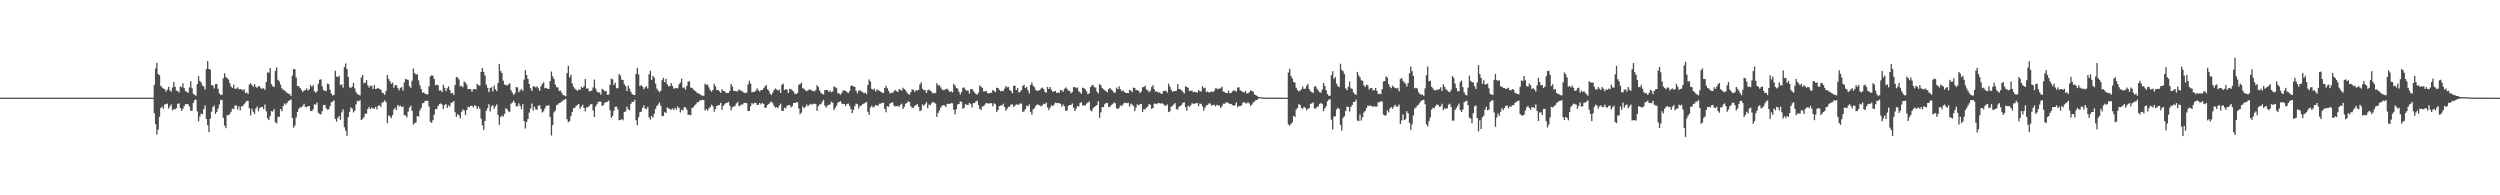<?xml version="1.0" encoding="UTF-8"?>
<svg xmlns="http://www.w3.org/2000/svg" width="1920" height="150">
  <path d="M0 75.000h1v1.000H0zM1 75.000h1v1.000H1zM2 75.000h1v1.000H2zM3 75.000h1v1.000H3zM4 75.000h1v1.000H4zM5 75.000h1v1.000H5zM6 75.000h1v1.000H6zM7 75.000h1v1.000H7zM8 75.000h1v1.000H8zM9 75.000h1v1.000H9zM10 75.000h1v1.000H10zM11 75.000h1v1.000H11zM12 75.000h1v1.000H12zM13 75.000h1v1.000H13zM14 75.000h1v1.000H14zM15 75.000h1v1.000H15zM16 75.000h1v1.000H16zM17 75.000h1v1.000H17zM18 75.000h1v1.000H18zM19 75.000h1v1.000H19zM20 75.000h1v1.000H20zM21 75.000h1v1.000H21zM22 75.000h1v1.000H22zM23 75.000h1v1.000H23zM24 75.000h1v1.000H24zM25 75.000h1v1.000H25zM26 75.000h1v1.000H26zM27 75.000h1v1.000H27zM28 75.000h1v1.000H28zM29 75.000h1v1.000H29zM30 75.000h1v1.000H30zM31 75.000h1v1.000H31zM32 75.000h1v1.000H32zM33 75.000h1v1.000H33zM34 75.000h1v1.000H34zM35 75.000h1v1.000H35zM36 75.000h1v1.000H36zM37 75.000h1v1.000H37zM38 75.000h1v1.000H38zM39 75.000h1v1.000H39zM40 75.000h1v1.000H40zM41 75.000h1v1.000H41zM42 75.000h1v1.000H42zM43 75.000h1v1.000H43zM44 75.000h1v1.000H44zM45 75.000h1v1.000H45zM46 75.000h1v1.000H46zM47 75.000h1v1.000H47zM48 75.000h1v1.000H48zM49 75.000h1v1.000H49zM50 75.000h1v1.000H50zM51 75.000h1v1.000H51zM52 75.000h1v1.000H52zM53 75.000h1v1.000H53zM54 75.000h1v1.000H54zM55 75.000h1v1.000H55zM56 75.000h1v1.000H56zM57 75.000h1v1.000H57zM58 75.000h1v1.000H58zM59 75.000h1v1.000H59zM60 75.000h1v1.000H60zM61 75.000h1v1.000H61zM62 75.000h1v1.000H62zM63 75.000h1v1.000H63zM64 75.000h1v1.000H64zM65 75.000h1v1.000H65zM66 75.000h1v1.000H66zM67 75.000h1v1.000H67zM68 75.000h1v1.000H68zM69 75.000h1v1.000H69zM70 75.000h1v1.000H70zM71 75.000h1v1.000H71zM72 75.000h1v1.000H72zM73 75.000h1v1.000H73zM74 75.000h1v1.000H74zM75 75.000h1v1.000H75zM76 75.000h1v1.000H76zM77 75.000h1v1.000H77zM78 75.000h1v1.000H78zM79 75.000h1v1.000H79zM80 75.000h1v1.000H80zM81 75.000h1v1.000H81zM82 75.000h1v1.000H82zM83 75.000h1v1.000H83zM84 75.000h1v1.000H84zM85 75.000h1v1.000H85zM86 75.000h1v1.000H86zM87 75.000h1v1.000H87zM88 75.000h1v1.000H88zM89 75.000h1v1.000H89zM90 75.000h1v1.000H90zM91 75.000h1v1.000H91zM92 75.000h1v1.000H92zM93 75.000h1v1.000H93zM94 75.000h1v1.000H94zM95 75.000h1v1.000H95zM96 75.000h1v1.000H96zM97 75.000h1v1.000H97zM98 75.000h1v1.000H98zM99 75.000h1v1.000H99zM100 75.000h1v1.000H100zM101 75.000h1v1.000H101zM102 75.000h1v1.000H102zM103 75.000h1v1.000H103zM104 75.000h1v1.000H104zM105 75.000h1v1.000H105zM106 75.000h1v1.000H106zM107 75.000h1v1.000H107zM108 75.000h1v1.000H108zM109 75.000h1v1.000H109zM110 75.000h1v1.000H110zM111 75.000h1v1.000H111zM112 75.000h1v1.000H112zM113 75.000h1v1.000H113zM114 75.000h1v1.000H114zM115 75.000h1v1.000H115zM116 75.000h1v1.000H116zM117 75.000h1v1.000H117zM118 65.281h1v21.712H118zM119 52.595h1v42.813H119zM120 48.297h1v55.133H120zM121 56.915h1v42.672H121zM122 57.727h1v32.010H122zM123 65.873h1v17.103H123zM124 67.173h1v14.756H124zM125 67.979h1v15.535H125zM126 68.448h1v11.856H126zM127 70.332h1v9.625H127zM128 68.789h1v10.795H128zM129 66.661h1v16.692H129zM130 69.309h1v12.473H130zM131 70.451h1v9.782H131zM132 67.180h1v17.630H132zM133 62.887h1v20.922H133zM134 66.633h1v17.343H134zM135 69.553h1v13.489H135zM136 69.918h1v9.834H136zM137 71.057h1v8.318H137zM138 66.377h1v16.579H138zM139 67.029h1v18.098H139zM140 64.011h1v19.579H140zM141 67.647h1v13.883H141zM142 70.050h1v9.993H142zM143 70.406h1v9.589H143zM144 71.436h1v8.623H144zM145 67.144h1v14.794H145zM146 62.423h1v22.681H146zM147 67.863h1v17.109H147zM148 71.998h1v7.006H148zM149 72.853h1v4.105H149zM150 73.525h1v2.905H150zM151 64.568h1v21.008H151zM152 58.532h1v34.676H152zM153 62.143h1v27.272H153zM154 63.333h1v23.839H154zM155 65.662h1v22.077H155zM156 66.434h1v17.395H156zM157 68.719h1v12.289H157zM158 52.957h1v38.467H158zM159 46.890h1v49.266H159zM160 52.988h1v48.519H160zM161 53.516h1v37.605H161zM162 65.299h1v20.503H162zM163 65.682h1v16.597H163zM164 67.923h1v13.063H164zM165 64.656h1v22.867H165zM166 64.459h1v21.526H166zM167 68.263h1v15.158H167zM168 71.765h1v8.440H168zM169 72.788h1v3.923H169zM170 72.844h1v3.867H170zM171 60.166h1v30.329H171zM172 56.262h1v40.196H172zM173 59.204h1v39.248H173zM174 60.036h1v28.403H174zM175 61.055h1v27.508H175zM176 63.770h1v23.692H176zM177 66.386h1v19.427H177zM178 67.522h1v15.897H178zM179 65.075h1v18.811H179zM180 68.162h1v12.993H180zM181 68.147h1v12.757H181zM182 67.078h1v17.004H182zM183 68.612h1v13.013H183zM184 68.327h1v16.498H184zM185 68.605h1v13.186H185zM186 69.550h1v11.792H186zM187 68.430h1v11.606H187zM188 71.436h1v7.325H188zM189 70.990h1v6.537H189zM190 72.215h1v5.225H190zM191 64.943h1v18.134H191zM192 63.824h1v24.882H192zM193 65.260h1v18.256H193zM194 66.547h1v19.248H194zM195 64.568h1v22.934H195zM196 66.627h1v16.767H196zM197 67.436h1v14.381H197zM198 66.073h1v19.348H198zM199 66.463h1v16.565H199zM200 67.903h1v14.252H200zM201 68.149h1v14.056H201zM202 67.688h1v16.178H202zM203 69.006h1v11.301H203zM204 62.953h1v22.501H204zM205 55.664h1v35.097H205zM206 55.737h1v36.528H206zM207 52.250h1v36.892H207zM208 64.626h1v20.716H208zM209 66.192h1v19.470H209zM210 66.861h1v16.928H210zM211 54.415h1v39.549H211zM212 51.779h1v42.991H212zM213 61.294h1v28.425H213zM214 62.467h1v27.178H214zM215 64.976h1v18.787H215zM216 67.813h1v17.622H216zM217 69.032h1v12.494H217zM218 69.383h1v10.018H218zM219 70.273h1v10.127H219zM220 71.307h1v7.727H220zM221 71.909h1v5.726H221zM222 72.227h1v4.849H222zM223 73.674h1v2.766H223zM224 58.155h1v32.522H224zM225 52.947h1v45.113H225zM226 53.201h1v43.156H226zM227 59.520h1v30.751H227zM228 66.052h1v19.978H228zM229 66.214h1v17.294H229zM230 67.511h1v14.910H230zM231 69.036h1v13.415H231zM232 70.610h1v10.762H232zM233 69.598h1v10.089H233zM234 69.152h1v12.813H234zM235 67.940h1v14.509H235zM236 69.570h1v11.992H236zM237 68.597h1v12.787H237zM238 65.288h1v19.764H238zM239 66.776h1v18.657H239zM240 65.334h1v18.650H240zM241 70.114h1v10.038H241zM242 71.167h1v9.272H242zM243 70.119h1v8.707H243zM244 64.318h1v22.259H244zM245 61.261h1v26.305H245zM246 60.928h1v26.968H246zM247 66.236h1v19.109H247zM248 69.283h1v11.384H248zM249 69.628h1v10.982H249zM250 69.997h1v13.094H250zM251 64.202h1v20.032H251zM252 64.653h1v19.321H252zM253 68.864h1v12.658H253zM254 71.807h1v6.730H254zM255 73.390h1v4.571H255zM256 72.832h1v4.267H256zM257 54.337h1v36.963H257zM258 58.708h1v34.721H258zM259 59.255h1v31.284H259zM260 58.210h1v30.906H260zM261 65.320h1v26.640H261zM262 64.709h1v21.600H262zM263 67.266h1v16.732H263zM264 51.566h1v46.156H264zM265 48.678h1v51.760H265zM266 53.019h1v51.315H266zM267 59.042h1v30.931H267zM268 66.995h1v18.919H268zM269 67.711h1v14.811H269zM270 66.442h1v17.030H270zM271 63.682h1v22.669H271zM272 67.897h1v17.087H272zM273 70.728h1v9.399H273zM274 72.245h1v5.166H274zM275 72.781h1v5.012H275zM276 73.324h1v3.576H276zM277 59.499h1v32.651H277zM278 57.621h1v33.638H278zM279 64.005h1v26.063H279zM280 63.495h1v23.961H280zM281 61.528h1v25.737H281zM282 65.570h1v18.153H282zM283 67.255h1v14.895H283zM284 65.829h1v18.095H284zM285 65.875h1v16.798H285zM286 68.396h1v14.846H286zM287 65.326h1v18.221H287zM288 68.424h1v13.627H288zM289 68.083h1v15.939H289zM290 67.431h1v13.881H290zM291 68.398h1v12.434H291zM292 68.821h1v13.265H292zM293 71.115h1v7.682H293zM294 71.606h1v6.757H294zM295 72.839h1v4.174H295zM296 69.862h1v8.563H296zM297 57.558h1v37.051H297zM298 60.701h1v27.898H298zM299 62.310h1v27.094H299zM300 64.340h1v26.313H300zM301 63.379h1v25.095H301zM302 67.375h1v16.776H302zM303 65.331h1v17.389H303zM304 65.459h1v19.052H304zM305 67.441h1v13.137H305zM306 69.387h1v12.361H306zM307 67.545h1v13.568H307zM308 66.776h1v15.350H308zM309 69.572h1v12.289H309zM310 63.265h1v25.214H310zM311 60.593h1v28.069H311zM312 61.112h1v29.059H312zM313 61.307h1v24.391H313zM314 66.102h1v16.658H314zM315 67.414h1v13.798H315zM316 61.978h1v23.159H316zM317 52.593h1v43.099H317zM318 56.174h1v38.433H318zM319 57.255h1v36.779H319zM320 57.051h1v32.012H320zM321 61.754h1v27.909H321zM322 65.511h1v19.403H322zM323 68.296h1v14.656H323zM324 71.202h1v8.170H324zM325 70.929h1v8.141H325zM326 72.051h1v5.528H326zM327 72.326h1v4.961H327zM328 72.571h1v4.886H328zM329 66.328h1v15.526H329zM330 58.699h1v34.779H330zM331 57.823h1v36.552H331zM332 58.125h1v34.214H332zM333 60.633h1v27.522H333zM334 65.475h1v18.445H334zM335 65.007h1v18.639H335zM336 65.560h1v15.858H336zM337 69.519h1v10.452H337zM338 69.334h1v10.099H338zM339 70.723h1v9.568H339zM340 65.069h1v18.676H340zM341 67.389h1v13.401H341zM342 69.996h1v9.852H342zM343 67.809h1v15.151H343zM344 66.377h1v14.536H344zM345 69.158h1v12.734H345zM346 71.577h1v7.400H346zM347 71.444h1v7.181H347zM348 72.901h1v4.689H348zM349 65.327h1v20.939H349zM350 59.143h1v30.630H350zM351 59.513h1v28.200H351zM352 60.965h1v27.654H352zM353 66.258h1v24.812H353zM354 65.904h1v20.067H354zM355 67.022h1v17.116H355zM356 62.588h1v22.260H356zM357 63.543h1v24.771H357zM358 65.058h1v19.500H358zM359 68.423h1v13.549H359zM360 68.330h1v14.171H360zM361 68.541h1v12.833H361zM362 70.472h1v10.766H362zM363 68.548h1v13.987H363zM364 68.321h1v12.527H364zM365 68.698h1v12.651H365zM366 64.405h1v19.341H366zM367 65.410h1v16.474H367zM368 65.844h1v17.686H368zM369 55.266h1v35.749H369zM370 52.210h1v44.145H370zM371 55.185h1v44.582H371zM372 57.988h1v34.955H372zM373 64.992h1v20.056H373zM374 67.401h1v15.669H374zM375 70.780h1v9.258H375zM376 67.580h1v18.094H376zM377 66.894h1v14.845H377zM378 70.172h1v10.618H378zM379 65.644h1v17.839H379zM380 68.486h1v13.301H380zM381 69.953h1v10.212H381zM382 63.818h1v24.461H382zM383 49.097h1v46.798H383zM384 54.557h1v35.390H384zM385 56.028h1v32.805H385zM386 61.933h1v27.620H386zM387 64.987h1v22.497H387zM388 65.343h1v17.906H388zM389 65.686h1v18.156H389zM390 64.812h1v20.809H390zM391 64.019h1v21.787H391zM392 69.277h1v10.384H392zM393 71.187h1v7.627H393zM394 72.878h1v4.423H394zM395 71.737h1v7.299H395zM396 66.860h1v14.775H396zM397 67.197h1v14.505H397zM398 70.847h1v8.582H398zM399 69.445h1v11.940H399zM400 68.257h1v15.601H400zM401 69.832h1v10.185H401zM402 61.152h1v31.751H402zM403 53.822h1v44.965H403zM404 57.579h1v36.143H404zM405 60.668h1v30.785H405zM406 64.502h1v22.023H406zM407 67.824h1v15.551H407zM408 69.907h1v9.595H408zM409 66.292h1v18.542H409zM410 66.398h1v15.626H410zM411 67.169h1v16.924H411zM412 66.243h1v18.042H412zM413 67.907h1v13.220H413zM414 69.744h1v11.224H414zM415 66.190h1v17.479H415zM416 64.368h1v22.062H416zM417 63.232h1v22.275H417zM418 67.766h1v15.560H418zM419 67.435h1v13.787H419zM420 68.212h1v12.919H420zM421 68.256h1v12.661H421zM422 62.234h1v27.661H422zM423 54.917h1v49.186H423zM424 58.683h1v37.425H424zM425 60.644h1v25.655H425zM426 64.909h1v19.973H426zM427 66.893h1v13.806H427zM428 67.192h1v13.106H428zM429 69.821h1v9.301H429zM430 69.650h1v9.166H430zM431 71.375h1v6.654H431zM432 73.017h1v4.103H432zM433 73.300h1v3.304H433zM434 73.952h1v1.979H434zM435 56.199h1v35.405H435zM436 50.483h1v43.445H436zM437 59.379h1v33.636H437zM438 57.324h1v31.919H438zM439 64.082h1v22.042H439zM440 66.573h1v16.579H440zM441 68.026h1v14.840H441zM442 68.890h1v12.534H442zM443 69.787h1v10.787H443zM444 68.706h1v11.175H444zM445 68.976h1v14.584H445zM446 66.752h1v15.222H446zM447 67.547h1v12.935H447zM448 66.219h1v16.689H448zM449 60.611h1v24.960H449zM450 68.036h1v14.495H450zM451 67.822h1v14.503H451zM452 70.117h1v11.288H452zM453 69.986h1v10.233H453zM454 69.532h1v10.373H454zM455 67.185h1v17.710H455zM456 61.072h1v28.776H456zM457 67.981h1v13.756H457zM458 70.171h1v9.891H458zM459 71.121h1v7.160H459zM460 70.954h1v7.042H460zM461 72.646h1v5.476H461zM462 68.209h1v13.259H462zM463 68.994h1v11.581H463zM464 70.076h1v8.837H464zM465 69.920h1v8.635H465zM466 72.737h1v5.371H466zM467 72.554h1v4.712H467zM468 65.109h1v19.544H468zM469 60.326h1v30.152H469zM470 60.909h1v28.185H470zM471 65.272h1v19.870H471zM472 63.559h1v18.441H472zM473 67.799h1v14.108H473zM474 67.754h1v16.285H474zM475 56.892h1v35.406H475zM476 58.056h1v34.088H476zM477 61.156h1v30.218H477zM478 61.452h1v30.957H478zM479 64.702h1v21.372H479zM480 66.129h1v19.405H480zM481 69.949h1v11.901H481zM482 65.806h1v18.090H482zM483 68.078h1v16.577H483zM484 70.506h1v9.322H484zM485 72.172h1v6.033H485zM486 72.960h1v5.369H486zM487 72.912h1v3.689H487zM488 56.697h1v35.682H488zM489 52.078h1v44.148H489zM490 57.129h1v32.894H490zM491 66.148h1v19.953H491zM492 65.326h1v20.537H492zM493 66.436h1v16.522H493zM494 68.517h1v12.415H494zM495 67.046h1v16.286H495zM496 66.219h1v17.617H496zM497 68.007h1v14.054H497zM498 57.062h1v32.972H498zM499 54.318h1v37.494H499zM500 61.385h1v27.684H500zM501 58.208h1v32.133H501zM502 59.740h1v27.617H502zM503 64.214h1v19.353H503zM504 68.067h1v13.322H504zM505 69.521h1v10.758H505zM506 70.721h1v8.049H506zM507 69.627h1v11.569H507zM508 61.604h1v27.656H508zM509 59.745h1v29.166H509zM510 63.053h1v23.067H510zM511 60.512h1v26.296H511zM512 64.626h1v17.863H512zM513 66.341h1v16.980H513zM514 66.063h1v17.744H514zM515 63.774h1v20.506H515zM516 66.029h1v17.273H516zM517 68.158h1v16.323H517zM518 67.713h1v15.064H518zM519 67.671h1v16.573H519zM520 67.848h1v13.985H520zM521 64.753h1v18.279H521zM522 63.396h1v22.970H522zM523 60.377h1v23.825H523zM524 67.357h1v17.558H524zM525 67.119h1v15.273H525zM526 68.786h1v13.626H526zM527 66.001h1v18.276H527zM528 62.691h1v25.542H528zM529 62.524h1v25.627H529zM530 67.224h1v21.307H530zM531 67.557h1v15.439H531zM532 68.754h1v13.752H532zM533 69.506h1v11.437H533zM534 70.200h1v9.916H534zM535 71.573h1v6.989H535zM536 71.636h1v6.786H536zM537 72.362h1v4.657H537zM538 73.075h1v4.050H538zM539 73.494h1v3.177H539zM540 73.538h1v3.303H540zM541 64.327h1v20.570H541zM542 65.107h1v18.625H542zM543 64.986h1v20.054H543zM544 67.115h1v16.125H544zM545 69.292h1v12.901H545zM546 70.427h1v9.961H546zM547 69.041h1v12.559H547zM548 64.368h1v21.388H548zM549 66.237h1v17.371H549zM550 69.073h1v12.281H550zM551 69.007h1v11.881H551zM552 70.135h1v10.458H552zM553 71.292h1v7.666H553zM554 68.450h1v15.872H554zM555 69.858h1v11.460H555zM556 70.095h1v10.072H556zM557 71.061h1v8.029H557zM558 71.549h1v7.417H558zM559 71.343h1v6.906H559zM560 69.727h1v11.541H560zM561 64.491h1v20.320H561zM562 66.388h1v15.960H562zM563 69.692h1v12.207H563zM564 69.858h1v11.433H564zM565 70.063h1v9.459H565zM566 70.139h1v8.231H566zM567 68.594h1v12.914H567zM568 69.451h1v11.589H568zM569 69.668h1v10.611H569zM570 70.463h1v9.691H570zM571 71.146h1v7.797H571zM572 71.558h1v7.389H572zM573 71.029h1v8.302H573zM574 64.829h1v20.473H574zM575 62.065h1v23.112H575zM576 64.137h1v17.459H576zM577 70.926h1v8.202H577zM578 70.605h1v9.547H578zM579 70.552h1v8.334H579zM580 69.596h1v9.448H580zM581 67.851h1v12.856H581zM582 69.385h1v11.057H582zM583 70.304h1v8.736H583zM584 69.247h1v10.932H584zM585 69.090h1v9.964H585zM586 67.729h1v12.087H586zM587 66.417h1v16.459H587zM588 65.272h1v17.268H588zM589 68.589h1v12.069H589zM590 69.582h1v10.308H590zM591 71.948h1v6.631H591zM592 72.894h1v5.015H592zM593 71.039h1v8.193H593zM594 69.103h1v12.233H594zM595 67.898h1v14.865H595zM596 68.695h1v13.542H596zM597 69.590h1v13.436H597zM598 68.777h1v12.379H598zM599 71.410h1v8.149H599zM600 65.139h1v20.030H600zM601 64.199h1v21.021H601zM602 69.177h1v13.549H602zM603 68.341h1v14.929H603zM604 68.920h1v12.319H604zM605 71.440h1v9.207H605zM606 68.217h1v12.547H606zM607 68.465h1v14.090H607zM608 69.450h1v12.049H608zM609 70.415h1v8.700H609zM610 72.199h1v6.906H610zM611 72.251h1v6.344H611zM612 71.408h1v7.131H612zM613 65.076h1v18.258H613zM614 64.598h1v23.154H614zM615 63.440h1v23.051H615zM616 67.766h1v13.976H616zM617 68.134h1v15.062H617zM618 69.343h1v12.857H618zM619 70.117h1v10.189H619zM620 69.372h1v12.346H620zM621 68.658h1v11.973H621zM622 68.747h1v10.968H622zM623 69.673h1v10.710H623zM624 69.672h1v10.263H624zM625 70.178h1v9.309H625zM626 69.237h1v10.643H626zM627 65.376h1v19.768H627zM628 66.816h1v14.806H628zM629 69.507h1v10.768H629zM630 71.269h1v8.773H630zM631 72.148h1v6.052H631zM632 72.579h1v4.187H632zM633 69.154h1v11.993H633zM634 69.125h1v13.592H634zM635 69.209h1v11.900H635zM636 70.606h1v9.981H636zM637 69.566h1v10.609H637zM638 70.874h1v7.262H638zM639 70.245h1v8.627H639zM640 66.321h1v18.262H640zM641 66.958h1v15.866H641zM642 67.743h1v13.386H642zM643 71.621h1v7.236H643zM644 71.707h1v6.516H644zM645 72.765h1v4.926H645zM646 71.384h1v8.144H646zM647 69.361h1v10.608H647zM648 69.490h1v10.398H648zM649 69.852h1v11.576H649zM650 70.698h1v9.168H650zM651 71.527h1v7.998H651zM652 69.984h1v11.305H652zM653 65.975h1v17.792H653zM654 65.612h1v21.310H654zM655 66.394h1v17.976H655zM656 66.760h1v14.790H656zM657 69.710h1v9.842H657zM658 71.692h1v8.348H658zM659 69.771h1v13.609H659zM660 69.122h1v12.177H660zM661 70.312h1v10.810H661zM662 70.547h1v9.537H662zM663 71.654h1v7.917H663zM664 71.138h1v7.883H664zM665 72.354h1v5.909H665zM666 65.260h1v20.597H666zM667 61.000h1v27.298H667zM668 62.591h1v20.039H668zM669 68.130h1v13.029H669zM670 68.957h1v13.557H670zM671 68.067h1v13.940H671zM672 70.304h1v10.324H672zM673 68.556h1v12.670H673zM674 69.371h1v11.610H674zM675 69.733h1v9.896H675zM676 70.500h1v9.126H676zM677 71.194h1v7.734H677zM678 71.461h1v7.562H678zM679 67.616h1v16.028H679zM680 65.955h1v20.307H680zM681 67.812h1v13.719H681zM682 69.751h1v12.233H682zM683 71.831h1v7.721H683zM684 71.136h1v7.845H684zM685 71.445h1v7.004H685zM686 70.210h1v10.786H686zM687 69.022h1v12.690H687zM688 69.946h1v11.681H688zM689 70.756h1v10.611H689zM690 68.487h1v13.559H690zM691 68.831h1v11.696H691zM692 69.665h1v9.935H692zM693 67.403h1v16.422H693zM694 68.418h1v13.657H694zM695 69.271h1v10.444H695zM696 70.929h1v8.061H696zM697 72.244h1v5.601H697zM698 72.677h1v5.693H698zM699 70.824h1v10.714H699zM700 68.533h1v14.333H700zM701 68.979h1v13.794H701zM702 70.536h1v10.846H702zM703 69.089h1v11.594H703zM704 69.584h1v10.370H704zM705 68.871h1v13.195H705zM706 64.833h1v20.552H706zM707 63.286h1v21.491H707zM708 68.134h1v12.120H708zM709 69.253h1v12.020H709zM710 69.147h1v10.861H710zM711 71.383h1v7.077H711zM712 69.318h1v13.834H712zM713 68.690h1v11.649H713zM714 69.744h1v11.001H714zM715 70.427h1v8.844H715zM716 71.862h1v6.427H716zM717 71.398h1v7.425H717zM718 71.634h1v7.920H718zM719 63.894h1v25.913H719zM720 65.621h1v21.073H720zM721 65.364h1v19.435H721zM722 67.040h1v15.602H722zM723 68.650h1v12.676H723zM724 69.248h1v11.395H724zM725 68.974h1v12.097H725zM726 68.456h1v13.712H726zM727 68.105h1v11.716H727zM728 69.352h1v10.259H728zM729 70.595h1v9.270H729zM730 70.060h1v9.095H730zM731 70.913h1v8.451H731zM732 64.394h1v19.864H732zM733 65.709h1v22.166H733zM734 67.636h1v16.262H734zM735 68.010h1v12.268H735zM736 70.435h1v9.388H736zM737 72.598h1v5.215H737zM738 70.652h1v7.723H738zM739 67.337h1v16.208H739zM740 67.217h1v15.465H740zM741 68.818h1v11.267H741zM742 69.642h1v10.836H742zM743 69.519h1v11.095H743zM744 71.836h1v7.110H744zM745 68.496h1v11.536H745zM746 68.269h1v14.380H746zM747 69.663h1v9.569H747zM748 71.103h1v7.999H748zM749 72.035h1v5.900H749zM750 72.743h1v4.523H750zM751 71.101h1v9.607H751zM752 65.520h1v18.173H752zM753 66.733h1v17.755H753zM754 67.455h1v14.341H754zM755 70.249h1v11.289H755zM756 70.219h1v10.037H756zM757 69.777h1v9.276H757zM758 71.457h1v7.845H758zM759 71.779h1v7.962H759zM760 71.443h1v7.661H760zM761 71.202h1v8.174H761zM762 69.075h1v12.565H762zM763 69.837h1v9.582H763zM764 70.818h1v9.294H764zM765 67.316h1v18.774H765zM766 67.600h1v16.903H766zM767 68.949h1v12.514H767zM768 70.092h1v10.883H768zM769 69.709h1v11.321H769zM770 70.021h1v9.667H770zM771 68.074h1v14.092H771zM772 66.147h1v18.929H772zM773 67.049h1v16.528H773zM774 66.725h1v15.347H774zM775 69.187h1v12.666H775zM776 69.889h1v10.344H776zM777 71.638h1v8.563H777zM778 65.919h1v16.200H778zM779 65.777h1v15.391H779zM780 69.194h1v10.961H780zM781 67.536h1v12.873H781zM782 71.036h1v9.401H782zM783 70.429h1v8.999H783zM784 69.267h1v10.393H784zM785 66.000h1v20.117H785zM786 65.114h1v20.354H786zM787 67.582h1v16.206H787zM788 66.601h1v14.655H788zM789 69.218h1v12.441H789zM790 71.683h1v8.502H790zM791 65.236h1v20.701H791zM792 63.347h1v24.697H792zM793 65.803h1v18.171H793zM794 67.018h1v16.126H794zM795 69.150h1v12.111H795zM796 69.733h1v10.521H796zM797 69.515h1v10.926H797zM798 69.332h1v11.586H798zM799 67.972h1v13.786H799zM800 67.302h1v13.642H800zM801 68.247h1v11.365H801zM802 70.486h1v9.593H802zM803 71.250h1v7.493H803zM804 66.761h1v15.822H804zM805 68.362h1v16.096H805zM806 66.833h1v15.905H806zM807 68.894h1v11.952H807zM808 70.448h1v11.038H808zM809 70.180h1v10.242H809zM810 69.935h1v8.898H810zM811 71.346h1v7.695H811zM812 71.119h1v8.212H812zM813 71.330h1v7.762H813zM814 69.090h1v10.730H814zM815 69.472h1v12.575H815zM816 70.487h1v9.843H816zM817 68.190h1v13.468H817zM818 67.145h1v18.112H818zM819 68.187h1v16.585H819zM820 69.558h1v11.781H820zM821 69.714h1v10.946H821zM822 71.703h1v8.962H822zM823 70.583h1v8.869H823zM824 67.025h1v15.573H824zM825 66.759h1v18.465H825zM826 67.716h1v15.719H826zM827 67.178h1v14.281H827zM828 70.063h1v11.740H828zM829 70.944h1v8.148H829zM830 71.948h1v6.493H830zM831 67.353h1v13.647H831zM832 67.723h1v13.133H832zM833 68.563h1v12.521H833zM834 70.107h1v9.436H834zM835 72.362h1v6.306H835zM836 71.659h1v6.323H836zM837 66.917h1v17.794H837zM838 65.680h1v19.876H838zM839 65.204h1v18.035H839zM840 67.018h1v15.125H840zM841 67.227h1v14.199H841zM842 70.407h1v10.158H842zM843 71.684h1v6.109H843zM844 64.685h1v25.842H844zM845 65.468h1v20.834H845zM846 67.606h1v14.637H846zM847 68.521h1v13.789H847zM848 69.281h1v10.764H848zM849 70.130h1v8.921H849zM850 70.819h1v8.375H850zM851 68.277h1v14.010H851zM852 67.479h1v14.555H852zM853 68.871h1v11.749H853zM854 69.635h1v10.444H854zM855 71.231h1v7.389H855zM856 71.040h1v8.274H856zM857 67.297h1v15.812H857zM858 68.436h1v15.341H858zM859 66.238h1v16.571H859zM860 68.487h1v12.428H860zM861 70.085h1v11.512H861zM862 69.250h1v11.002H862zM863 70.654h1v8.255H863zM864 71.391h1v7.604H864zM865 71.320h1v7.995H865zM866 71.555h1v7.321H866zM867 69.015h1v12.827H867zM868 69.537h1v10.050H868zM869 70.760h1v9.513H869zM870 67.302h1v14.044H870zM871 67.607h1v17.790H871zM872 69.288h1v13.387H872zM873 69.164h1v10.951H873zM874 69.851h1v11.210H874zM875 71.471h1v8.666H875zM876 70.297h1v9.495H876zM877 67.096h1v18.963H877zM878 66.825h1v17.059H878zM879 65.836h1v18.108H879zM880 68.775h1v13.930H880zM881 69.297h1v12.541H881zM882 70.784h1v9.151H882zM883 69.618h1v10.889H883zM884 66.904h1v16.786H884zM885 65.427h1v17.501H885zM886 68.543h1v11.039H886zM887 70.394h1v9.169H887zM888 70.109h1v9.936H888zM889 71.050h1v7.930H889zM890 70.887h1v8.410H890zM891 71.858h1v7.690H891zM892 72.064h1v7.181H892zM893 70.007h1v9.977H893zM894 69.673h1v11.485H894zM895 69.860h1v11.297H895zM896 71.136h1v9.074H896zM897 64.242h1v21.855H897zM898 66.418h1v19.046H898zM899 68.840h1v13.079H899zM900 70.527h1v10.821H900zM901 69.924h1v10.196H901zM902 70.012h1v9.169H902zM903 69.668h1v14.045H903zM904 64.616h1v19.678H904zM905 68.276h1v13.688H905zM906 68.626h1v12.776H906zM907 69.328h1v11.194H907zM908 70.591h1v8.348H908zM909 71.779h1v6.768H909zM910 66.233h1v16.110H910zM911 66.771h1v18.321H911zM912 67.413h1v13.680H912zM913 69.886h1v12.256H913zM914 69.597h1v11.300H914zM915 69.626h1v9.728H915zM916 70.873h1v8.759H916zM917 70.504h1v9.188H917zM918 70.704h1v8.612H918zM919 71.246h1v7.777H919zM920 69.143h1v12.514H920zM921 70.139h1v9.397H921zM922 70.244h1v9.592H922zM923 66.191h1v15.478H923zM924 67.863h1v17.136H924zM925 67.403h1v15.338H925zM926 70.760h1v10.114H926zM927 70.132h1v10.485H927zM928 71.125h1v8.328H928zM929 70.645h1v8.827H929zM930 70.171h1v10.982H930zM931 70.742h1v9.839H931zM932 69.823h1v10.661H932zM933 67.825h1v13.961H933zM934 67.900h1v12.607H934zM935 68.440h1v12.593H935zM936 68.004h1v12.964H936zM937 67.824h1v15.041H937zM938 66.590h1v15.041H938zM939 70.282h1v9.341H939zM940 70.714h1v8.984H940zM941 71.415h1v7.289H941zM942 71.536h1v6.984H942zM943 69.537h1v9.715H943zM944 71.458h1v8.289H944zM945 71.445h1v8.355H945zM946 70.164h1v10.522H946zM947 69.398h1v11.810H947zM948 69.596h1v11.130H948zM949 70.328h1v8.294H949zM950 67.230h1v15.142H950zM951 67.000h1v14.505H951zM952 69.249h1v12.081H952zM953 69.986h1v11.092H953zM954 70.575h1v8.460H954zM955 71.111h1v7.189H955zM956 69.902h1v9.387H956zM957 71.718h1v7.667H957zM958 71.752h1v6.782H958zM959 70.744h1v8.699H959zM960 69.369h1v11.967H960zM961 69.807h1v10.457H961zM962 70.475h1v8.092H962zM963 72.526h1v5.522H963zM964 73.078h1v3.865H964zM965 73.652h1v3.216H965zM966 74.460h1v1.225H966zM967 74.532h1v1.000H967zM968 74.679h1v1.000H968zM969 74.848h1v1.000H969zM970 74.868h1v1.000H970zM971 74.907h1v1.000H971zM972 74.915h1v1.000H972zM973 74.943h1v1.000H973zM974 74.943h1v1.000H974zM975 74.965h1v1.000H975zM976 74.963h1v1.000H976zM977 74.975h1v1.000H977zM978 74.964h1v1.000H978zM979 74.976h1v1.000H979zM980 74.983h1v1.000H980zM981 74.981h1v1.000H981zM982 74.986h1v1.000H982zM983 74.986h1v1.000H983zM984 74.986h1v1.000H984zM985 74.986h1v1.000H985zM986 74.991h1v1.000H986zM987 74.992h1v1.000H987zM988 74.992h1v1.000H988zM989 55.640h1v39.905H989zM990 52.766h1v43.873H990zM991 58.223h1v36.915H991zM992 60.281h1v33.736H992zM993 62.875h1v26.197H993zM994 63.445h1v26.449H994zM995 67.365h1v16.852H995zM996 69.112h1v13.803H996zM997 70.207h1v9.842H997zM998 69.607h1v10.910H998zM999 68.548h1v14.340H999zM1000 66.447h1v17.112H1000zM1001 68.261h1v13.742H1001zM1002 68.100h1v14.746H1002zM1003 65.822h1v18.855H1003zM1004 64.583h1v18.941H1004zM1005 68.389h1v14.771H1005zM1006 70.141h1v9.663H1006zM1007 70.662h1v8.738H1007zM1008 71.486h1v7.098H1008zM1009 66.554h1v16.639H1009zM1010 66.171h1v17.261H1010zM1011 68.192h1v14.049H1011zM1012 69.490h1v12.090H1012zM1013 70.770h1v9.003H1013zM1014 71.168h1v7.934H1014zM1015 68.738h1v11.143H1015zM1016 63.707h1v21.712H1016zM1017 66.014h1v17.226H1017zM1018 69.197h1v12.473H1018zM1019 72.250h1v5.623H1019zM1020 73.587h1v2.936H1020zM1021 73.480h1v2.765H1021zM1022 57.767h1v34.147H1022zM1023 54.721h1v44.637H1023zM1024 60.559h1v28.863H1024zM1025 59.124h1v30.272H1025zM1026 64.212h1v19.925H1026zM1027 66.103h1v16.631H1027zM1028 66.987h1v16.662H1028zM1029 48.959h1v47.035H1029zM1030 53.662h1v46.571H1030zM1031 54.608h1v35.857H1031zM1032 56.903h1v32.377H1032zM1033 67.826h1v17.533H1033zM1034 69.187h1v12.662H1034zM1035 66.647h1v15.451H1035zM1036 62.544h1v23.149H1036zM1037 67.764h1v14.488H1037zM1038 68.323h1v12.330H1038zM1039 70.950h1v7.437H1039zM1040 72.212h1v6.032H1040zM1041 72.875h1v3.639H1041zM1042 55.249h1v37.263H1042zM1043 57.863h1v35.195H1043zM1044 59.377h1v28.550H1044zM1045 61.646h1v30.979H1045zM1046 62.049h1v27.978H1046zM1047 65.486h1v20.924H1047zM1048 66.793h1v18.400H1048zM1049 65.002h1v18.044H1049zM1050 65.508h1v15.530H1050zM1051 68.675h1v12.768H1051zM1052 67.699h1v13.302H1052zM1053 67.477h1v14.012H1053zM1054 69.377h1v12.818H1054zM1055 69.210h1v12.244H1055zM1056 67.519h1v14.453H1056zM1057 69.764h1v12.027H1057zM1058 72.306h1v6.293H1058zM1059 71.932h1v6.588H1059zM1060 72.272h1v5.421H1060zM1061 68.500h1v9.459H1061zM1062 62.629h1v25.340H1062zM1063 62.206h1v26.524H1063zM1064 58.646h1v29.871H1064zM1065 59.535h1v25.232H1065zM1066 64.538h1v21.753H1066zM1067 66.611h1v16.616H1067zM1068 67.716h1v14.463H1068zM1069 65.715h1v17.812H1069zM1070 66.857h1v15.055H1070zM1071 67.501h1v13.003H1071zM1072 67.950h1v14.078H1072zM1073 67.462h1v14.337H1073zM1074 70.109h1v10.202H1074zM1075 60.729h1v34.516H1075zM1076 59.830h1v32.672H1076zM1077 62.065h1v25.840H1077zM1078 63.352h1v28.898H1078zM1079 64.159h1v27.383H1079zM1080 66.470h1v19.004H1080zM1081 63.862h1v23.229H1081zM1082 56.283h1v38.073H1082zM1083 51.121h1v48.612H1083zM1084 54.624h1v40.899H1084zM1085 58.377h1v30.339H1085zM1086 67.775h1v15.540H1086zM1087 67.367h1v15.176H1087zM1088 68.000h1v13.162H1088zM1089 70.820h1v9.579H1089zM1090 72.177h1v6.623H1090zM1091 72.639h1v4.810H1091zM1092 72.683h1v4.197H1092zM1093 73.560h1v3.023H1093zM1094 67.873h1v12.131H1094zM1095 57.793h1v37.643H1095zM1096 51.082h1v46.006H1096zM1097 62.429h1v30.609H1097zM1098 62.008h1v28.135H1098zM1099 66.590h1v17.542H1099zM1100 67.842h1v14.900H1100zM1101 69.242h1v13.918H1101zM1102 69.453h1v12.013H1102zM1103 68.781h1v11.377H1103zM1104 69.088h1v11.527H1104zM1105 68.346h1v13.747H1105zM1106 67.000h1v14.683H1106zM1107 69.890h1v9.794H1107zM1108 64.785h1v19.733H1108zM1109 66.653h1v16.553H1109zM1110 68.577h1v14.981H1110zM1111 69.435h1v13.781H1111zM1112 70.367h1v10.063H1112zM1113 70.776h1v8.866H1113zM1114 68.954h1v13.202H1114zM1115 58.344h1v34.214H1115zM1116 59.787h1v32.926H1116zM1117 64.229h1v20.199H1117zM1118 67.663h1v15.328H1118zM1119 70.078h1v11.253H1119zM1120 70.006h1v9.554H1120zM1121 63.084h1v21.432H1121zM1122 61.975h1v24.040H1122zM1123 66.965h1v17.114H1123zM1124 70.984h1v7.564H1124zM1125 72.691h1v5.141H1125zM1126 73.200h1v4.125H1126zM1127 67.256h1v13.521H1127zM1128 58.128h1v32.275H1128zM1129 62.073h1v29.023H1129zM1130 63.066h1v31.626H1130zM1131 63.381h1v23.561H1131zM1132 66.147h1v15.559H1132zM1133 68.285h1v12.692H1133zM1134 63.376h1v27.258H1134zM1135 50.032h1v50.936H1135zM1136 56.842h1v35.564H1136zM1137 59.827h1v39.342H1137zM1138 64.351h1v25.703H1138zM1139 61.523h1v27.367H1139zM1140 64.846h1v19.432H1140zM1141 64.747h1v17.329H1141zM1142 64.205h1v20.562H1142zM1143 67.801h1v16.316H1143zM1144 72.019h1v6.286H1144zM1145 72.645h1v4.664H1145zM1146 72.871h1v4.077H1146zM1147 61.462h1v24.930H1147zM1148 56.781h1v40.536H1148zM1149 61.518h1v28.758H1149zM1150 62.051h1v25.091H1150zM1151 61.734h1v27.183H1151zM1152 66.226h1v19.645H1152zM1153 66.649h1v16.460H1153zM1154 67.466h1v17.109H1154zM1155 67.525h1v15.457H1155zM1156 68.385h1v12.879H1156zM1157 67.992h1v13.099H1157zM1158 67.384h1v15.949H1158zM1159 69.203h1v12.517H1159zM1160 69.421h1v12.645H1160zM1161 68.417h1v12.253H1161zM1162 68.801h1v12.044H1162zM1163 71.191h1v7.851H1163zM1164 71.709h1v6.517H1164zM1165 72.171h1v5.492H1165zM1166 72.434h1v4.764H1166zM1167 66.612h1v21.021H1167zM1168 61.795h1v26.781H1168zM1169 62.175h1v26.598H1169zM1170 58.377h1v29.718H1170zM1171 61.659h1v23.258H1171zM1172 66.013h1v16.442H1172zM1173 66.682h1v14.657H1173zM1174 64.205h1v18.765H1174zM1175 65.486h1v18.874H1175zM1176 68.400h1v13.962H1176zM1177 67.649h1v14.714H1177zM1178 68.681h1v14.443H1178zM1179 70.229h1v9.947H1179zM1180 65.531h1v19.767H1180zM1181 59.704h1v33.223H1181zM1182 62.938h1v23.501H1182zM1183 65.424h1v20.856H1183zM1184 65.307h1v23.021H1184zM1185 67.538h1v16.175H1185zM1186 66.400h1v17.263H1186zM1187 58.577h1v34.579H1187zM1188 54.653h1v43.222H1188zM1189 54.373h1v41.370H1189zM1190 57.338h1v32.807H1190zM1191 66.119h1v15.946H1191zM1192 64.713h1v17.911H1192zM1193 68.856h1v12.704H1193zM1194 68.427h1v12.371H1194zM1195 71.392h1v7.800H1195zM1196 72.148h1v6.151H1196zM1197 72.441h1v5.066H1197zM1198 73.054h1v4.288H1198zM1199 73.288h1v3.659H1199zM1200 63.180h1v26.823H1200zM1201 55.631h1v36.555H1201zM1202 57.017h1v32.789H1202zM1203 59.473h1v31.115H1203zM1204 66.543h1v25.864H1204zM1205 65.941h1v20.181H1205zM1206 67.176h1v14.949H1206zM1207 65.703h1v15.167H1207zM1208 67.449h1v12.140H1208zM1209 69.837h1v10.242H1209zM1210 69.597h1v10.689H1210zM1211 67.765h1v15.727H1211zM1212 67.352h1v13.908H1212zM1213 71.237h1v7.487H1213zM1214 69.506h1v12.349H1214zM1215 70.646h1v10.995H1215zM1216 70.026h1v8.929H1216zM1217 71.204h1v7.515H1217zM1218 72.407h1v5.668H1218zM1219 73.452h1v3.584H1219zM1220 62.400h1v21.882H1220zM1221 63.213h1v24.307H1221zM1222 63.422h1v29.600H1222zM1223 63.416h1v23.584H1223zM1224 66.576h1v15.505H1224zM1225 68.628h1v11.702H1225zM1226 68.737h1v12.360H1226zM1227 66.790h1v16.730H1227zM1228 68.091h1v13.557H1228zM1229 69.102h1v11.733H1229zM1230 66.761h1v15.390H1230zM1231 68.129h1v14.190H1231zM1232 70.006h1v10.372H1232zM1233 68.676h1v13.592H1233zM1234 68.841h1v13.909H1234zM1235 68.014h1v13.386H1235zM1236 68.481h1v12.638H1236zM1237 65.015h1v19.090H1237zM1238 67.088h1v15.306H1238zM1239 67.324h1v13.866H1239zM1240 57.084h1v36.673H1240zM1241 50.516h1v44.116H1241zM1242 60.807h1v28.021H1242zM1243 62.478h1v26.025H1243zM1244 65.913h1v15.900H1244zM1245 70.791h1v13.508H1245zM1246 70.910h1v7.968H1246zM1247 68.922h1v13.728H1247zM1248 68.639h1v12.172H1248zM1249 70.302h1v9.996H1249zM1250 66.807h1v16.442H1250zM1251 68.931h1v12.796H1251zM1252 69.805h1v10.480H1252zM1253 53.167h1v39.442H1253zM1254 48.407h1v43.760H1254zM1255 55.485h1v37.031H1255zM1256 57.442h1v35.032H1256zM1257 61.406h1v26.122H1257zM1258 66.838h1v14.664H1258zM1259 66.949h1v15.018H1259zM1260 65.068h1v17.275H1260zM1261 68.081h1v14.505H1261zM1262 70.784h1v10.808H1262zM1263 71.581h1v6.982H1263zM1264 71.620h1v6.574H1264zM1265 72.935h1v4.337H1265zM1266 71.465h1v7.576H1266zM1267 69.002h1v10.097H1267zM1268 69.743h1v9.506H1268zM1269 72.329h1v5.081H1269zM1270 69.854h1v10.556H1270zM1271 68.642h1v12.413H1271zM1272 68.337h1v12.858H1272zM1273 54.155h1v39.807H1273zM1274 51.421h1v46.835H1274zM1275 55.523h1v39.400H1275zM1276 62.490h1v22.968H1276zM1277 66.484h1v20.599H1277zM1278 67.537h1v16.043H1278zM1279 68.592h1v13.683H1279zM1280 67.130h1v14.251H1280zM1281 67.427h1v14.882H1281zM1282 69.503h1v12.480H1282zM1283 68.420h1v15.935H1283zM1284 67.867h1v14.096H1284zM1285 68.994h1v11.659H1285zM1286 68.336h1v16.391H1286zM1287 64.365h1v19.187H1287zM1288 66.569h1v16.678H1288zM1289 69.019h1v11.380H1289zM1290 68.361h1v12.736H1290zM1291 67.949h1v12.474H1291zM1292 65.301h1v18.826H1292zM1293 50.280h1v48.143H1293zM1294 47.360h1v57.914H1294zM1295 57.334h1v33.546H1295zM1296 62.663h1v26.078H1296zM1297 62.430h1v24.988H1297zM1298 66.674h1v15.417H1298zM1299 66.908h1v14.813H1299zM1300 69.943h1v9.884H1300zM1301 70.751h1v8.773H1301zM1302 72.002h1v6.025H1302zM1303 72.692h1v5.273H1303zM1304 73.169h1v3.719H1304zM1305 69.295h1v13.590H1305zM1306 53.872h1v41.219H1306zM1307 52.533h1v41.517H1307zM1308 60.737h1v29.752H1308zM1309 60.696h1v28.800H1309zM1310 65.772h1v18.591H1310zM1311 67.615h1v14.606H1311zM1312 68.030h1v14.062H1312zM1313 69.368h1v13.217H1313zM1314 69.679h1v11.283H1314zM1315 69.894h1v10.692H1315zM1316 66.982h1v15.635H1316zM1317 68.254h1v14.875H1317zM1318 66.473h1v15.452H1318zM1319 64.705h1v20.646H1319zM1320 63.735h1v22.810H1320zM1321 68.528h1v13.933H1321zM1322 69.410h1v12.954H1322zM1323 70.340h1v9.877H1323zM1324 70.863h1v8.523H1324zM1325 70.072h1v11.383H1325zM1326 65.499h1v20.362H1326zM1327 62.985h1v21.177H1327zM1328 68.735h1v13.023H1328zM1329 70.017h1v10.650H1329zM1330 71.384h1v7.481H1330zM1331 71.348h1v7.627H1331zM1332 70.806h1v10.023H1332zM1333 66.807h1v17.929H1333zM1334 68.248h1v15.180H1334zM1335 69.713h1v10.253H1335zM1336 71.525h1v6.112H1336zM1337 73.118h1v4.301H1337zM1338 69.005h1v10.038H1338zM1339 59.809h1v29.979H1339zM1340 60.143h1v28.040H1340zM1341 62.743h1v23.132H1341zM1342 66.626h1v20.447H1342zM1343 66.530h1v16.845H1343zM1344 66.939h1v15.647H1344zM1345 61.675h1v24.623H1345zM1346 54.646h1v40.508H1346zM1347 51.000h1v42.107H1347zM1348 62.055h1v24.940H1348zM1349 66.037h1v18.776H1349zM1350 66.681h1v15.045H1350zM1351 68.087h1v12.780H1351zM1352 66.895h1v16.388H1352zM1353 66.304h1v16.387H1353zM1354 69.785h1v11.861H1354zM1355 71.421h1v7.925H1355zM1356 71.327h1v6.526H1356zM1357 73.021h1v4.104H1357zM1358 67.520h1v16.185H1358zM1359 57.815h1v33.443H1359zM1360 60.958h1v25.363H1360zM1361 58.800h1v29.409H1361zM1362 63.220h1v20.093H1362zM1363 66.822h1v17.860H1363zM1364 67.903h1v14.150H1364zM1365 67.033h1v15.478H1365zM1366 63.295h1v21.490H1366zM1367 65.501h1v16.490H1367zM1368 65.601h1v20.636H1368zM1369 54.111h1v36.915H1369zM1370 60.006h1v29.230H1370zM1371 59.738h1v31.094H1371zM1372 63.654h1v25.396H1372zM1373 62.041h1v27.756H1373zM1374 64.379h1v22.383H1374zM1375 69.206h1v12.189H1375zM1376 70.351h1v8.971H1376zM1377 71.170h1v7.315H1377zM1378 65.796h1v17.793H1378zM1379 60.608h1v27.817H1379zM1380 62.922h1v24.257H1380zM1381 64.211h1v23.037H1381zM1382 65.514h1v21.682H1382zM1383 64.272h1v20.311H1383zM1384 66.589h1v18.464H1384zM1385 65.390h1v22.119H1385zM1386 66.478h1v17.195H1386zM1387 67.352h1v15.285H1387zM1388 66.780h1v15.564H1388zM1389 67.063h1v15.993H1389zM1390 69.378h1v11.925H1390zM1391 69.678h1v13.890H1391zM1392 62.418h1v25.061H1392zM1393 62.467h1v29.825H1393zM1394 63.690h1v24.356H1394zM1395 63.328h1v20.256H1395zM1396 66.458h1v16.560H1396zM1397 66.631h1v16.732H1397zM1398 63.658h1v24.604H1398zM1399 63.932h1v23.183H1399zM1400 65.364h1v20.587H1400zM1401 67.614h1v17.571H1401zM1402 69.300h1v13.023H1402zM1403 69.176h1v12.789H1403zM1404 70.249h1v9.838H1404zM1405 70.527h1v8.749H1405zM1406 71.520h1v7.212H1406zM1407 71.881h1v6.580H1407zM1408 72.678h1v4.272H1408zM1409 73.010h1v4.380H1409zM1410 73.279h1v3.590H1410zM1411 62.732h1v27.132H1411zM1412 53.938h1v40.654H1412zM1413 56.645h1v39.232H1413zM1414 59.476h1v32.118H1414zM1415 64.414h1v23.260H1415zM1416 65.151h1v17.508H1416zM1417 68.059h1v14.718H1417zM1418 68.760h1v14.248H1418zM1419 70.697h1v10.361H1419zM1420 69.822h1v10.187H1420zM1421 68.598h1v12.768H1421zM1422 67.750h1v15.583H1422zM1423 69.652h1v11.494H1423zM1424 68.383h1v12.803H1424zM1425 65.456h1v19.884H1425zM1426 66.748h1v18.456H1426zM1427 65.191h1v18.471H1427zM1428 70.148h1v9.562H1428zM1429 70.917h1v9.403H1429zM1430 70.182h1v8.517H1430zM1431 65.516h1v18.289H1431zM1432 65.022h1v19.520H1432zM1433 66.725h1v15.009H1433zM1434 69.713h1v10.359H1434zM1435 70.329h1v9.309H1435zM1436 71.065h1v8.712H1436zM1437 71.226h1v7.547H1437zM1438 63.922h1v19.557H1438zM1439 64.906h1v18.791H1439zM1440 69.580h1v10.480H1440zM1441 72.463h1v4.948H1441zM1442 73.854h1v3.491H1442zM1443 73.068h1v3.359H1443zM1444 61.750h1v27.036H1444zM1445 54.462h1v38.676H1445zM1446 59.343h1v31.414H1446zM1447 58.047h1v30.708H1447zM1448 65.399h1v26.029H1448zM1449 64.786h1v21.644H1449zM1450 67.077h1v15.512H1450zM1451 55.305h1v42.717H1451zM1452 49.134h1v50.863H1452zM1453 53.029h1v51.415H1453zM1454 59.012h1v30.786H1454zM1455 64.427h1v21.232H1455zM1456 67.795h1v14.444H1456zM1457 66.463h1v16.077H1457zM1458 63.572h1v23.147H1458zM1459 67.503h1v17.416H1459zM1460 70.018h1v10.324H1460zM1461 71.853h1v5.715H1461zM1462 73.150h1v4.475H1462zM1463 73.237h1v4.058H1463zM1464 58.818h1v28.352H1464zM1465 59.992h1v32.958H1465zM1466 61.577h1v28.418H1466zM1467 59.438h1v28.956H1467zM1468 61.863h1v23.341H1468zM1469 65.961h1v17.618H1469zM1470 67.837h1v14.788H1470zM1471 65.863h1v17.780H1471zM1472 66.644h1v16.259H1472zM1473 68.216h1v14.377H1473zM1474 65.306h1v18.413H1474zM1475 67.912h1v14.336H1475zM1476 68.307h1v15.612H1476zM1477 68.746h1v12.870H1477zM1478 67.831h1v14.251H1478zM1479 68.947h1v13.538H1479zM1480 69.236h1v9.832H1480zM1481 71.132h1v7.912H1481zM1482 71.789h1v5.586H1482zM1483 72.697h1v4.537H1483zM1484 61.267h1v26.628H1484zM1485 60.315h1v26.954H1485zM1486 60.779h1v26.070H1486zM1487 65.245h1v24.523H1487zM1488 66.049h1v21.452H1488zM1489 67.172h1v15.309H1489zM1490 64.901h1v17.315H1490zM1491 65.721h1v18.275H1491zM1492 66.464h1v14.544H1492zM1493 68.829h1v11.474H1493zM1494 67.499h1v14.443H1494zM1495 66.805h1v15.871H1495zM1496 69.398h1v11.521H1496zM1497 61.305h1v28.660H1497zM1498 62.756h1v27.617H1498zM1499 62.705h1v28.369H1499zM1500 60.119h1v26.796H1500zM1501 65.494h1v18.891H1501zM1502 66.766h1v15.232H1502zM1503 65.655h1v21.033H1503zM1504 55.292h1v40.392H1504zM1505 56.533h1v33.208H1505zM1506 59.170h1v35.524H1506zM1507 58.157h1v35.179H1507zM1508 61.304h1v28.423H1508zM1509 65.656h1v18.858H1509zM1510 67.980h1v14.846H1510zM1511 69.934h1v11.015H1511zM1512 71.541h1v7.823H1512zM1513 72.721h1v4.265H1513zM1514 73.391h1v3.570H1514zM1515 73.307h1v3.482H1515zM1516 68.976h1v9.116H1516zM1517 54.240h1v40.053H1517zM1518 52.102h1v49.635H1518zM1519 56.903h1v42.310H1519zM1520 59.280h1v29.361H1520zM1521 63.190h1v19.868H1521zM1522 67.727h1v15.283H1522zM1523 67.257h1v16.717H1523zM1524 68.862h1v12.408H1524zM1525 69.843h1v10.385H1525zM1526 70.035h1v9.753H1526zM1527 66.218h1v16.684H1527zM1528 69.573h1v13.184H1528zM1529 69.788h1v10.193H1529zM1530 66.675h1v17.651H1530zM1531 63.316h1v20.977H1531zM1532 66.352h1v17.308H1532zM1533 69.250h1v13.957H1533zM1534 70.352h1v9.858H1534zM1535 71.079h1v8.145H1535zM1536 69.345h1v13.023H1536zM1537 63.718h1v22.471H1537zM1538 63.012h1v25.264H1538zM1539 66.466h1v20.316H1539zM1540 68.238h1v12.956H1540zM1541 68.739h1v12.756H1541zM1542 69.440h1v12.000H1542zM1543 68.814h1v12.804H1543zM1544 62.541h1v20.451H1544zM1545 68.361h1v16.513H1545zM1546 70.728h1v8.698H1546zM1547 72.272h1v7.048H1547zM1548 72.664h1v4.675H1548zM1549 72.418h1v6.311H1549zM1550 59.256h1v33.944H1550zM1551 60.477h1v30.149H1551zM1552 63.626h1v21.613H1552zM1553 65.505h1v22.455H1553zM1554 66.034h1v19.278H1554zM1555 66.831h1v14.129H1555zM1556 61.681h1v28.113H1556zM1557 51.853h1v44.004H1557zM1558 46.933h1v54.439H1558zM1559 53.645h1v41.403H1559zM1560 64.871h1v20.905H1560zM1561 65.451h1v17.298H1561zM1562 69.246h1v11.828H1562zM1563 64.633h1v22.836H1563zM1564 64.265h1v22.014H1564zM1565 68.448h1v15.265H1565zM1566 70.878h1v9.465H1566zM1567 72.447h1v4.859H1567zM1568 72.881h1v4.059H1568zM1569 62.429h1v21.889H1569zM1570 56.317h1v37.500H1570zM1571 53.830h1v40.778H1571zM1572 57.597h1v32.358H1572zM1573 59.940h1v29.150H1573zM1574 62.474h1v24.142H1574zM1575 64.234h1v20.863H1575zM1576 66.149h1v16.080H1576zM1577 64.266h1v17.955H1577zM1578 67.177h1v14.942H1578zM1579 68.810h1v12.121H1579zM1580 67.111h1v15.866H1580zM1581 68.934h1v13.058H1581zM1582 68.332h1v16.655H1582zM1583 68.469h1v12.992H1583zM1584 69.040h1v13.369H1584zM1585 68.271h1v11.990H1585zM1586 71.462h1v7.899H1586zM1587 70.772h1v7.832H1587zM1588 72.107h1v5.367H1588zM1589 64.129h1v20.785H1589zM1590 58.961h1v31.280H1590zM1591 62.876h1v24.659H1591zM1592 65.121h1v22.513H1592zM1593 64.938h1v25.159H1593zM1594 65.922h1v18.776H1594zM1595 67.713h1v15.194H1595zM1596 65.461h1v18.584H1596zM1597 67.299h1v16.884H1597zM1598 67.916h1v13.990H1598zM1599 68.157h1v13.901H1599zM1600 68.147h1v16.021H1600zM1601 68.616h1v11.955H1601zM1602 68.003h1v14.701H1602zM1603 57.615h1v30.076H1603zM1604 59.765h1v30.776H1604zM1605 57.105h1v30.406H1605zM1606 61.222h1v24.779H1606zM1607 65.967h1v20.061H1607zM1608 66.947h1v16.322H1608zM1609 58.745h1v35.975H1609zM1610 48.375h1v50.879H1610zM1611 60.190h1v30.202H1611zM1612 61.297h1v27.708H1612zM1613 63.015h1v20.528H1613zM1614 68.775h1v16.776H1614zM1615 68.521h1v12.496H1615zM1616 69.658h1v10.025H1616zM1617 70.845h1v9.644H1617zM1618 71.286h1v8.716H1618zM1619 71.429h1v6.433H1619zM1620 71.743h1v5.901H1620zM1621 72.679h1v5.089H1621zM1622 65.682h1v19.748H1622zM1623 60.328h1v27.422H1623zM1624 59.292h1v34.624H1624zM1625 62.226h1v31.141H1625zM1626 64.492h1v20.546H1626zM1627 67.004h1v15.130H1627zM1628 68.432h1v13.857H1628zM1629 68.934h1v13.056H1629zM1630 69.490h1v11.521H1630zM1631 69.349h1v10.558H1631zM1632 68.857h1v13.812H1632zM1633 67.251h1v13.600H1633zM1634 68.421h1v11.401H1634zM1635 70.538h1v8.555H1635zM1636 67.222h1v14.469H1636zM1637 68.200h1v11.229H1637zM1638 71.204h1v7.459H1638zM1639 72.734h1v5.274H1639zM1640 71.883h1v6.069H1640zM1641 73.554h1v2.947H1641zM1642 63.818h1v22.904H1642zM1643 62.006h1v25.979H1643zM1644 64.225h1v21.778H1644zM1645 66.329h1v19.538H1645zM1646 66.196h1v20.984H1646zM1647 67.829h1v13.702H1647zM1648 68.924h1v12.139H1648zM1649 66.771h1v18.924H1649zM1650 66.742h1v16.366H1650zM1651 68.710h1v12.484H1651zM1652 68.454h1v13.309H1652zM1653 68.078h1v14.525H1653zM1654 70.335h1v10.285H1654zM1655 68.664h1v14.452H1655zM1656 68.280h1v14.262H1656zM1657 68.284h1v13.164H1657zM1658 68.145h1v13.185H1658zM1659 66.100h1v18.652H1659zM1660 65.934h1v16.883H1660zM1661 65.578h1v16.508H1661zM1662 56.810h1v36.283H1662zM1663 51.569h1v48.569H1663zM1664 59.325h1v35.527H1664zM1665 60.474h1v27.619H1665zM1666 66.065h1v16.612H1666zM1667 69.909h1v11.248H1667zM1668 69.831h1v11.362H1668zM1669 68.940h1v11.201H1669zM1670 68.315h1v12.504H1670zM1671 71.085h1v8.085H1671zM1672 66.552h1v16.469H1672zM1673 68.957h1v11.342H1673zM1674 69.545h1v11.139H1674zM1675 51.133h1v46.163H1675zM1676 53.636h1v50.888H1676zM1677 58.033h1v38.672H1677zM1678 63.376h1v37.022H1678zM1679 57.569h1v28.788H1679zM1680 62.274h1v21.221H1680zM1681 66.830h1v15.786H1681zM1682 67.777h1v15.305H1682zM1683 67.979h1v15.775H1683zM1684 70.888h1v9.672H1684zM1685 71.122h1v7.113H1685zM1686 72.444h1v5.157H1686zM1687 71.410h1v5.766H1687zM1688 72.089h1v5.622H1688zM1689 71.556h1v7.298H1689zM1690 71.712h1v6.818H1690zM1691 71.795h1v5.924H1691zM1692 70.205h1v9.387H1692zM1693 70.176h1v9.909H1693zM1694 71.755h1v7.390H1694zM1695 52.095h1v40.370H1695zM1696 55.138h1v36.347H1696zM1697 58.647h1v34.701H1697zM1698 58.757h1v32.981H1698zM1699 65.306h1v20.220H1699zM1700 67.267h1v14.536H1700zM1701 65.555h1v16.302H1701zM1702 64.780h1v18.949H1702zM1703 68.519h1v12.714H1703zM1704 67.708h1v13.020H1704zM1705 67.540h1v17.338H1705zM1706 68.051h1v13.221H1706zM1707 69.048h1v11.859H1707zM1708 68.175h1v14.444H1708zM1709 65.242h1v19.075H1709zM1710 68.990h1v13.210H1710zM1711 67.728h1v14.493H1711zM1712 67.543h1v13.532H1712zM1713 68.238h1v11.635H1713zM1714 65.849h1v16.536H1714zM1715 53.452h1v48.055H1715zM1716 44.279h1v59.405H1716zM1717 58.548h1v33.569H1717zM1718 61.079h1v24.161H1718zM1719 66.517h1v17.644H1719zM1720 64.212h1v19.619H1720zM1721 65.175h1v15.645H1721zM1722 69.532h1v10.743H1722zM1723 71.296h1v7.598H1723zM1724 71.921h1v6.629H1724zM1725 72.055h1v6.236H1725zM1726 72.602h1v4.680H1726zM1727 71.604h1v5.313H1727zM1728 57.443h1v33.208H1728zM1729 53.241h1v38.857H1729zM1730 59.704h1v29.793H1730zM1731 63.129h1v23.568H1731zM1732 65.472h1v20.131H1732zM1733 64.635h1v23.869H1733zM1734 69.084h1v13.239H1734zM1735 69.266h1v12.073H1735zM1736 68.152h1v13.332H1736zM1737 69.592h1v10.525H1737zM1738 66.061h1v16.855H1738zM1739 68.118h1v13.779H1739zM1740 67.294h1v14.077H1740zM1741 66.686h1v16.999H1741zM1742 65.831h1v18.880H1742zM1743 64.608h1v18.850H1743zM1744 69.119h1v10.858H1744zM1745 70.233h1v10.276H1745zM1746 70.925h1v9.328H1746zM1747 70.479h1v9.276H1747zM1748 62.503h1v22.477H1748zM1749 65.176h1v20.953H1749zM1750 66.344h1v16.991H1750zM1751 69.507h1v9.152H1751zM1752 71.549h1v7.092H1752zM1753 72.217h1v6.169H1753zM1754 69.369h1v9.835H1754zM1755 67.445h1v14.412H1755zM1756 70.229h1v10.966H1756zM1757 70.785h1v8.391H1757zM1758 71.701h1v6.019H1758zM1759 72.603h1v4.390H1759zM1760 72.961h1v3.946H1760zM1761 62.649h1v28.672H1761zM1762 59.681h1v31.135H1762zM1763 62.649h1v27.793H1763zM1764 64.588h1v19.550H1764zM1765 66.616h1v17.631H1765zM1766 64.349h1v20.588H1766zM1767 64.246h1v23.529H1767zM1768 56.022h1v34.762H1768zM1769 59.779h1v28.030H1769zM1770 58.200h1v28.831H1770zM1771 63.051h1v23.131H1771zM1772 68.033h1v16.205H1772zM1773 69.272h1v13.761H1773zM1774 67.180h1v15.625H1774zM1775 66.887h1v17.553H1775zM1776 69.582h1v13.620H1776zM1777 69.320h1v11.410H1777zM1778 70.724h1v9.888H1778zM1779 71.977h1v7.118H1779zM1780 67.494h1v14.458H1780zM1781 55.286h1v34.341H1781zM1782 55.011h1v36.441H1782zM1783 60.677h1v24.490H1783zM1784 64.433h1v19.612H1784zM1785 64.517h1v18.744H1785zM1786 67.298h1v15.834H1786zM1787 65.650h1v17.321H1787zM1788 64.999h1v17.862H1788zM1789 67.693h1v14.363H1789zM1790 65.438h1v17.299H1790zM1791 55.955h1v34.487H1791zM1792 58.982h1v31.556H1792zM1793 60.059h1v29.238H1793zM1794 61.506h1v28.425H1794zM1795 63.293h1v22.901H1795zM1796 67.308h1v14.815H1796zM1797 68.908h1v12.179H1797zM1798 70.258h1v11.118H1798zM1799 71.067h1v7.929H1799zM1800 61.398h1v26.502H1800zM1801 60.937h1v30.775H1801zM1802 62.193h1v28.522H1802zM1803 61.645h1v25.272H1803zM1804 64.612h1v23.373H1804zM1805 64.332h1v21.892H1805zM1806 65.015h1v21.186H1806zM1807 66.181h1v18.118H1807zM1808 65.677h1v17.351H1808zM1809 67.240h1v14.048H1809zM1810 66.963h1v16.393H1810zM1811 66.156h1v17.796H1811zM1812 67.235h1v13.307H1812zM1813 68.067h1v13.698H1813zM1814 64.706h1v24.066H1814zM1815 62.308h1v25.859H1815zM1816 64.842h1v23.537H1816zM1817 65.631h1v22.897H1817zM1818 68.148h1v18.242H1818zM1819 67.487h1v17.653H1819zM1820 61.476h1v24.286H1820zM1821 54.689h1v32.953H1821zM1822 63.038h1v23.354H1822zM1823 64.502h1v19.456H1823zM1824 68.823h1v13.058H1824zM1825 68.619h1v12.716H1825zM1826 69.755h1v11.284H1826zM1827 70.303h1v8.724H1827zM1828 71.504h1v7.138H1828zM1829 72.022h1v5.921H1829zM1830 72.623h1v4.585H1830zM1831 73.080h1v4.572H1831zM1832 73.097h1v3.778H1832zM1833 59.013h1v26.623H1833zM1834 54.047h1v40.741H1834zM1835 55.658h1v39.632H1835zM1836 62.809h1v29.058H1836zM1837 63.049h1v24.279H1837zM1838 66.196h1v19.745H1838zM1839 65.769h1v15.152H1839zM1840 67.155h1v14.923H1840zM1841 64.154h1v19.323H1841zM1842 68.024h1v14.769H1842zM1843 60.808h1v26.965H1843zM1844 52.824h1v42.158H1844zM1845 53.797h1v39.622H1845zM1846 55.858h1v36.917H1846zM1847 60.700h1v26.086H1847zM1848 62.557h1v22.838H1848zM1849 67.496h1v14.562H1849zM1850 69.516h1v10.771H1850zM1851 71.420h1v8.146H1851zM1852 71.919h1v6.375H1852zM1853 63.735h1v21.755H1853zM1854 58.224h1v30.728H1854zM1855 63.087h1v23.310H1855zM1856 65.685h1v19.295H1856zM1857 65.553h1v21.774H1857zM1858 66.747h1v16.678H1858zM1859 66.221h1v17.427H1859zM1860 66.546h1v17.211H1860zM1861 66.095h1v17.923H1861zM1862 68.295h1v14.788H1862zM1863 66.886h1v16.404H1863zM1864 68.387h1v16.542H1864zM1865 68.545h1v12.316H1865zM1866 67.206h1v17.013H1866zM1867 63.044h1v23.073H1867zM1868 60.300h1v23.887H1868zM1869 66.514h1v17.156H1869zM1870 67.347h1v17.562H1870zM1871 68.435h1v14.214H1871zM1872 67.998h1v13.534H1872zM1873 61.621h1v26.498H1873zM1874 61.219h1v26.536H1874zM1875 63.459h1v22.954H1875zM1876 66.590h1v17.976H1876zM1877 68.715h1v12.581H1877zM1878 68.014h1v14.078H1878zM1879 69.978h1v11.546H1879zM1880 69.679h1v9.274H1880zM1881 71.518h1v7.497H1881zM1882 71.881h1v6.569H1882zM1883 72.383h1v4.942H1883zM1884 73.090h1v4.676H1884zM1885 73.048h1v4.032H1885zM1886 73.661h1v2.916H1886zM1887 73.723h1v2.381H1887zM1888 74.061h1v1.788H1888zM1889 74.493h1v1.143H1889zM1890 74.582h1v1.000H1890zM1891 74.565h1v1.000H1891zM1892 74.646h1v1.000H1892zM1893 74.635h1v1.000H1893zM1894 74.724h1v1.000H1894zM1895 74.689h1v1.000H1895zM1896 74.794h1v1.000H1896zM1897 74.894h1v1.000H1897zM1898 74.899h1v1.000H1898zM1899 74.930h1v1.000H1899zM1900 74.937h1v1.000H1900zM1901 74.938h1v1.000H1901zM1902 74.968h1v1.000H1902zM1903 74.964h1v1.000H1903zM1904 74.977h1v1.000H1904zM1905 74.977h1v1.000H1905zM1906 74.982h1v1.000H1906zM1907 74.986h1v1.000H1907zM1908 74.991h1v1.000H1908zM1909 74.993h1v1.000H1909zM1910 74.995h1v1.000H1910zM1911 74.997h1v1.000H1911zM1912 74.998h1v1.000H1912zM1913 74.999h1v1.000H1913zM1914 75.000h1v1.000H1914zM1915 75.000h1v1.000H1915zM1916 75.000h1v1.000H1916zM1917 75.000h1v1.000H1917zM1918 75.000h1v1.000H1918zM1919 75.000h1v1.000H1919z" fill="#4a4a4a"></path>
</svg>

